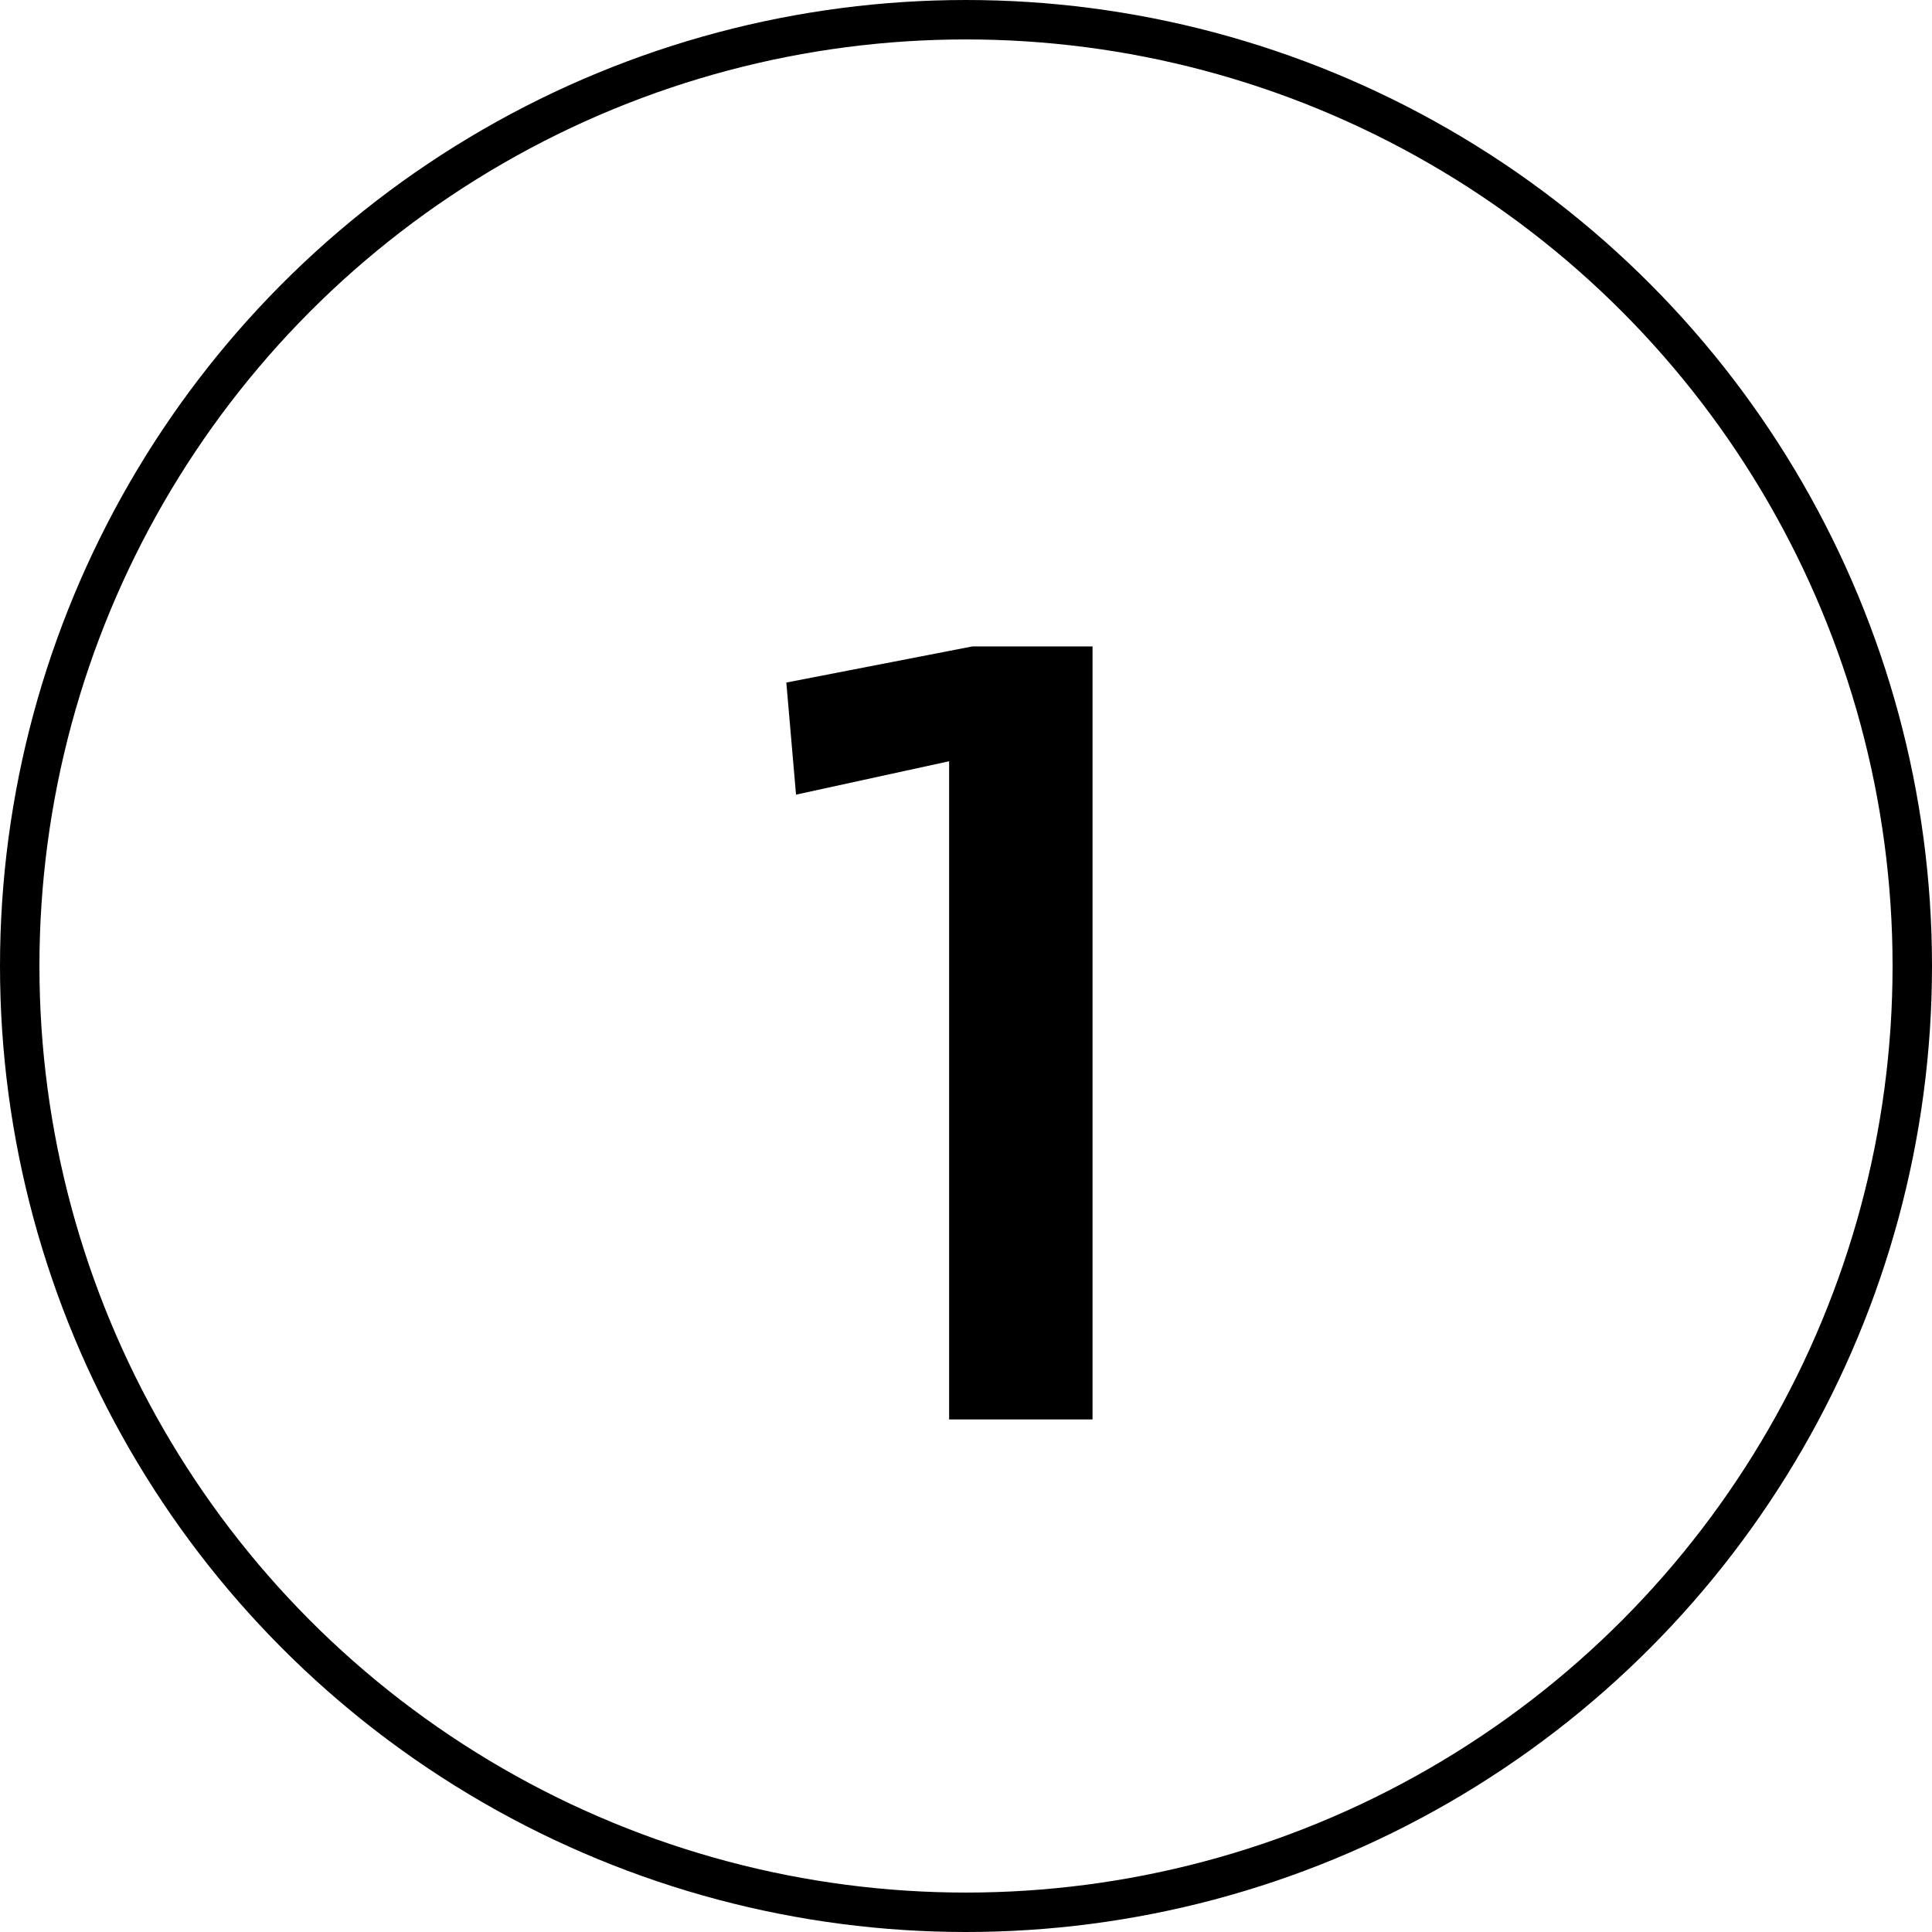 <?xml version="1.0" encoding="UTF-8"?> <svg xmlns="http://www.w3.org/2000/svg" width="49" height="49" viewBox="0 0 49 49" fill="none"> <path d="M19.943 17.311L24.66 16.395H27.709V36H24.072V19.307L20.189 20.154L19.943 17.311Z" fill="black"></path> <circle cx="24.5" cy="24.5" r="24" stroke="black"></circle> </svg> 